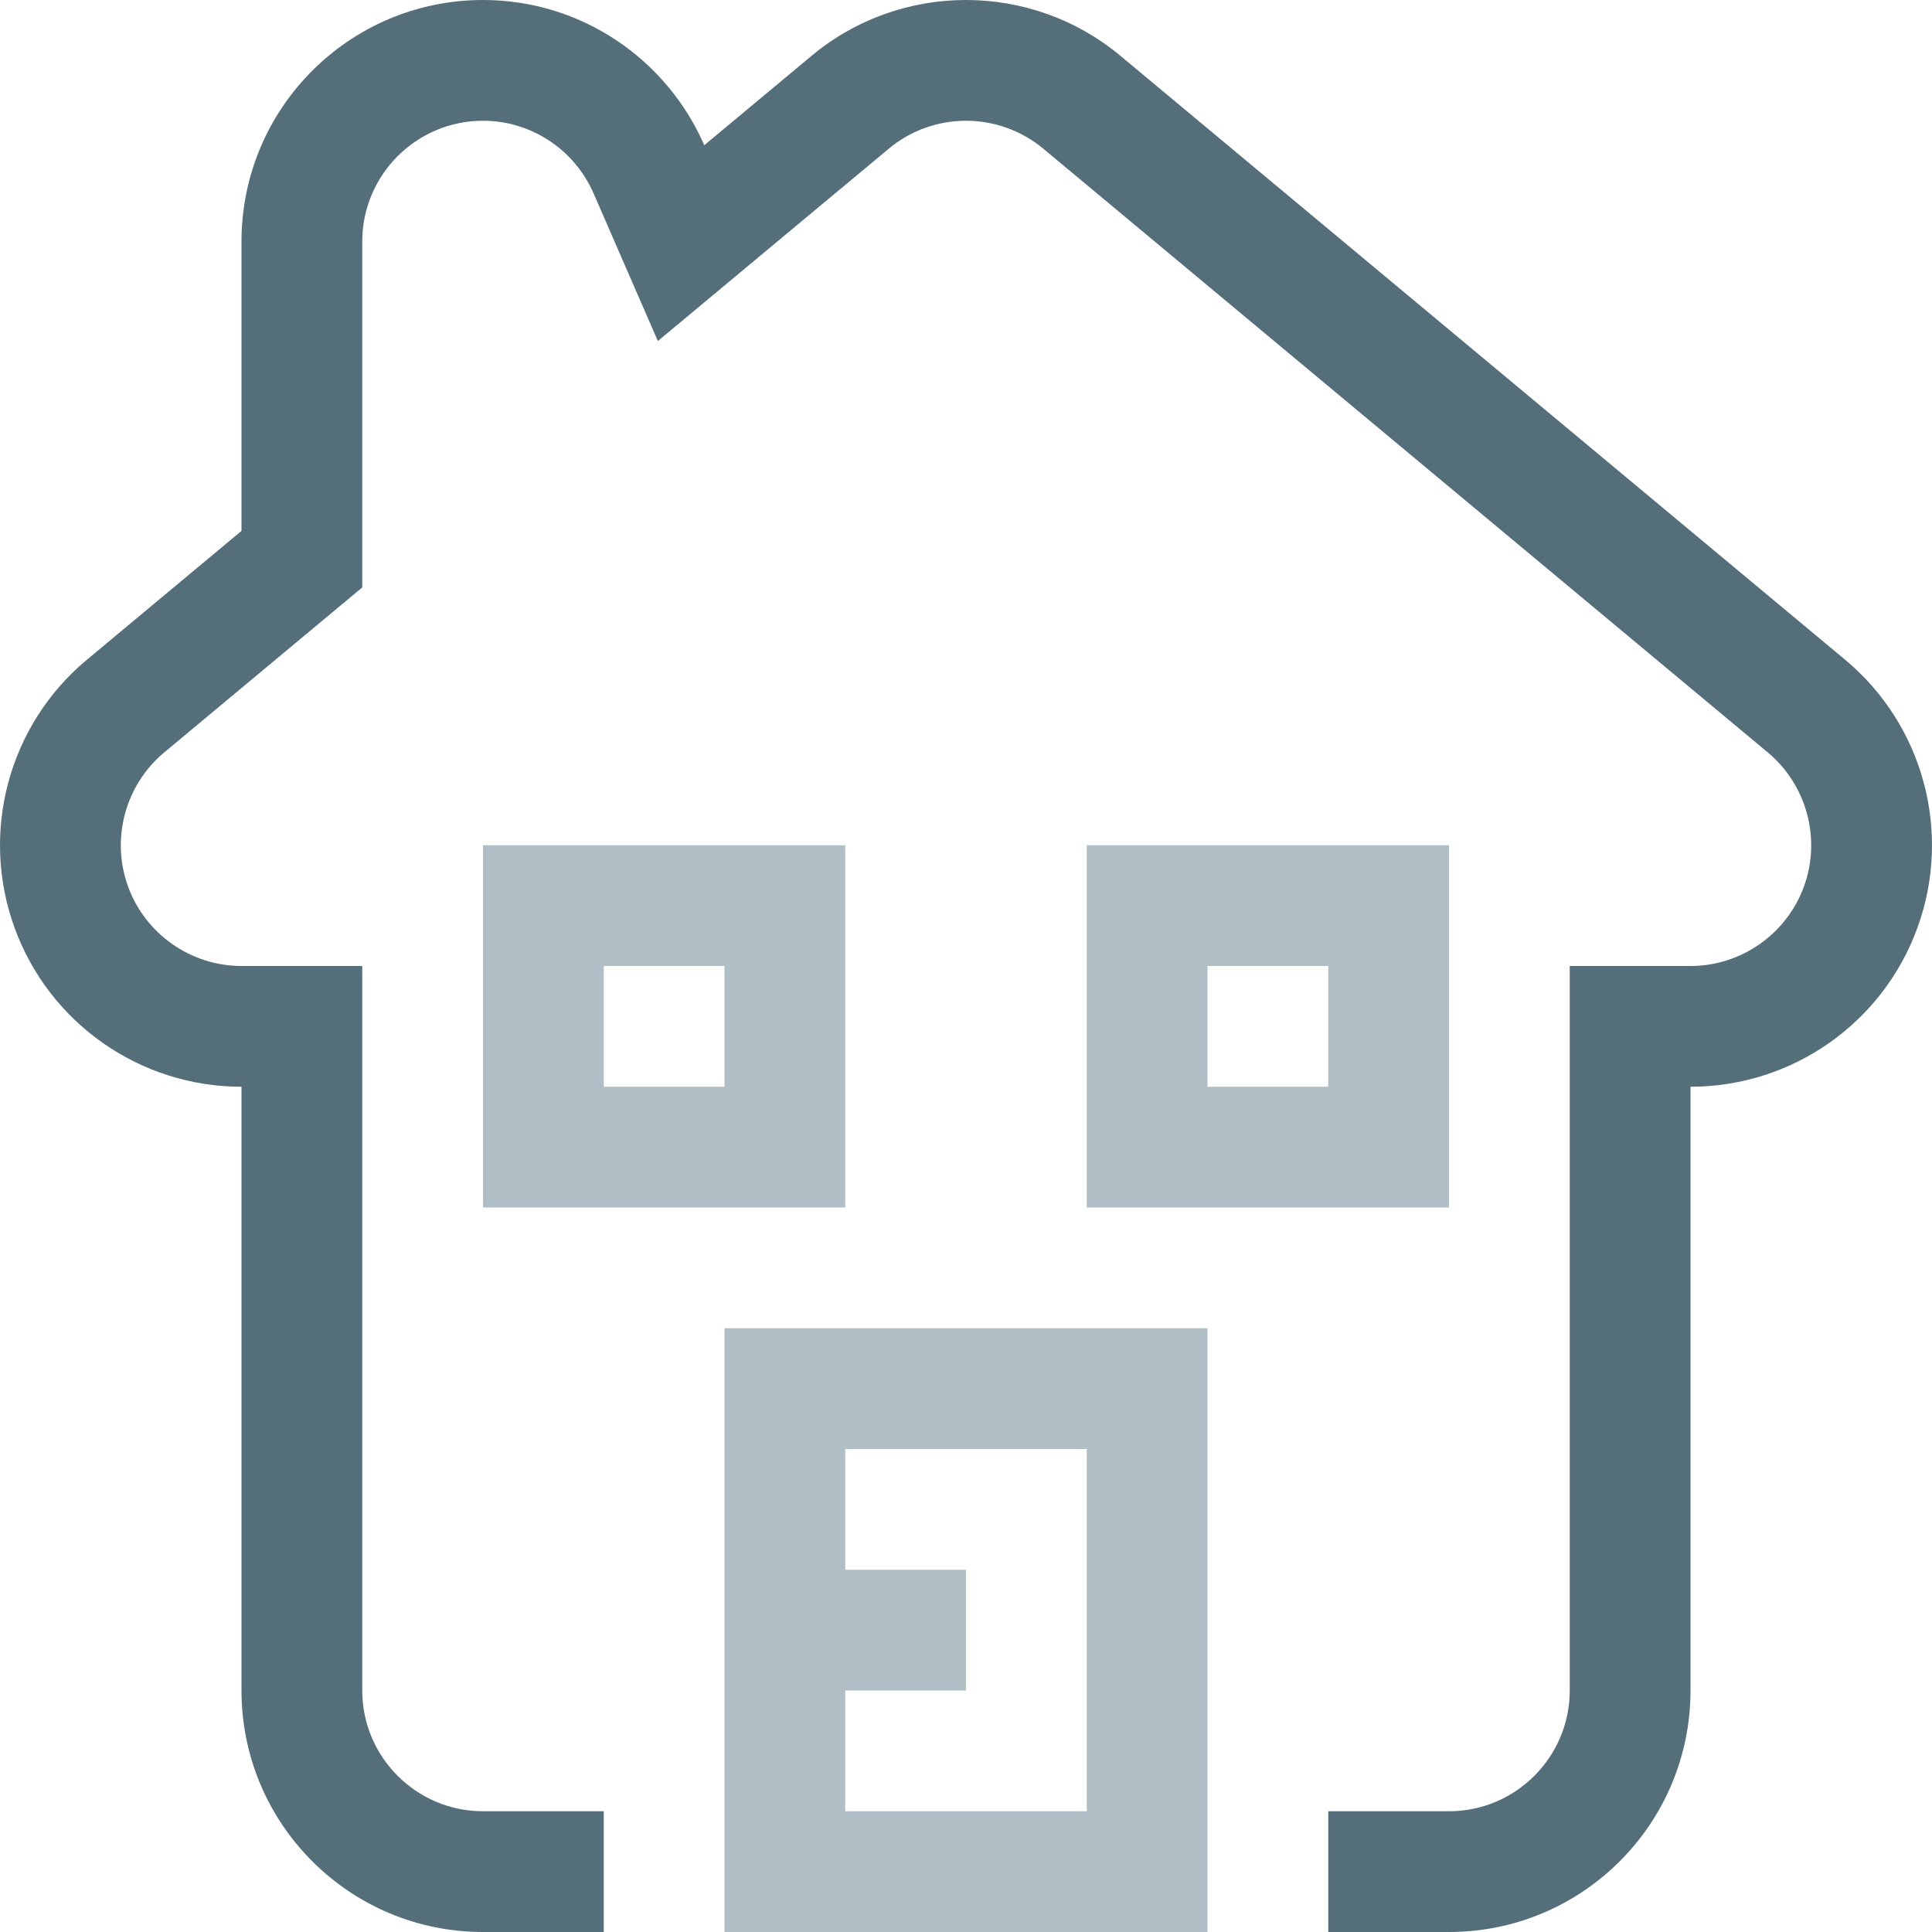 <?xml version="1.0" encoding="utf-8"?>
<!DOCTYPE svg PUBLIC "-//W3C//DTD SVG 1.1//EN" "http://www.w3.org/Graphics/SVG/1.1/DTD/svg11.dtd">
<svg version="1.1" id="Layer_1" xmlns="http://www.w3.org/2000/svg" xmlns:xlink="http://www.w3.org/1999/xlink" 
	 width="800px" height="800px" viewBox="0 0 128 128" enable-background="new 0 0 128 128" xml:space="preserve">
<g>
	<g>
		<path fill-rule="evenodd" clip-rule="evenodd" fill="#B0BEC5" d="M48,128h32V88H48V128z M56,112h8v-8h-8v-8h16v24H56V112z M56,56
			H32v24h24V56z M48,72h-8v-8h8V72z M72,56v24h24V56H72z M88,72h-8v-8h8V72z"/>
	</g>
</g>
<path fill-rule="evenodd" clip-rule="evenodd" fill="#546E7A" d="M127.043,61.445C124.75,67.781,118.734,72,112,72v40
	c0,8.836-7.164,16-16,16h-8v-8h8c4.41,0,8-3.59,8-8V72v-8h8c3.355,0,6.379-2.121,7.52-5.277c1.145-3.156,0.18-6.723-2.398-8.871
	l-48-40C67.688,8.656,65.871,8,64,8s-3.688,0.656-5.117,1.852l-7.102,5.914l-8.195,6.828l-4.258-9.777C38.051,9.891,35.176,8,32,8
	c-4.414,0-8,3.59-8,8v19.172v3.746l-2.879,2.398l-10.242,8.535C8.301,52,7.336,55.566,8.48,58.723C9.621,61.879,12.645,64,16,64h8v8
	v40c0,4.41,3.586,8,8,8h8v8h-8c-8.836,0-16-7.164-16-16V72C9.266,72,3.25,67.781,0.957,61.445
	c-2.293-6.332-0.375-13.426,4.801-17.738L16,35.172V16c0-8.836,7.164-16,16-16c6.566,0,12.195,3.965,14.66,9.621l7.098-5.914
	C56.723,1.234,60.363,0,64,0s7.277,1.234,10.242,3.707l48,40C127.418,48.02,129.336,55.113,127.043,61.445z"/>
</svg>